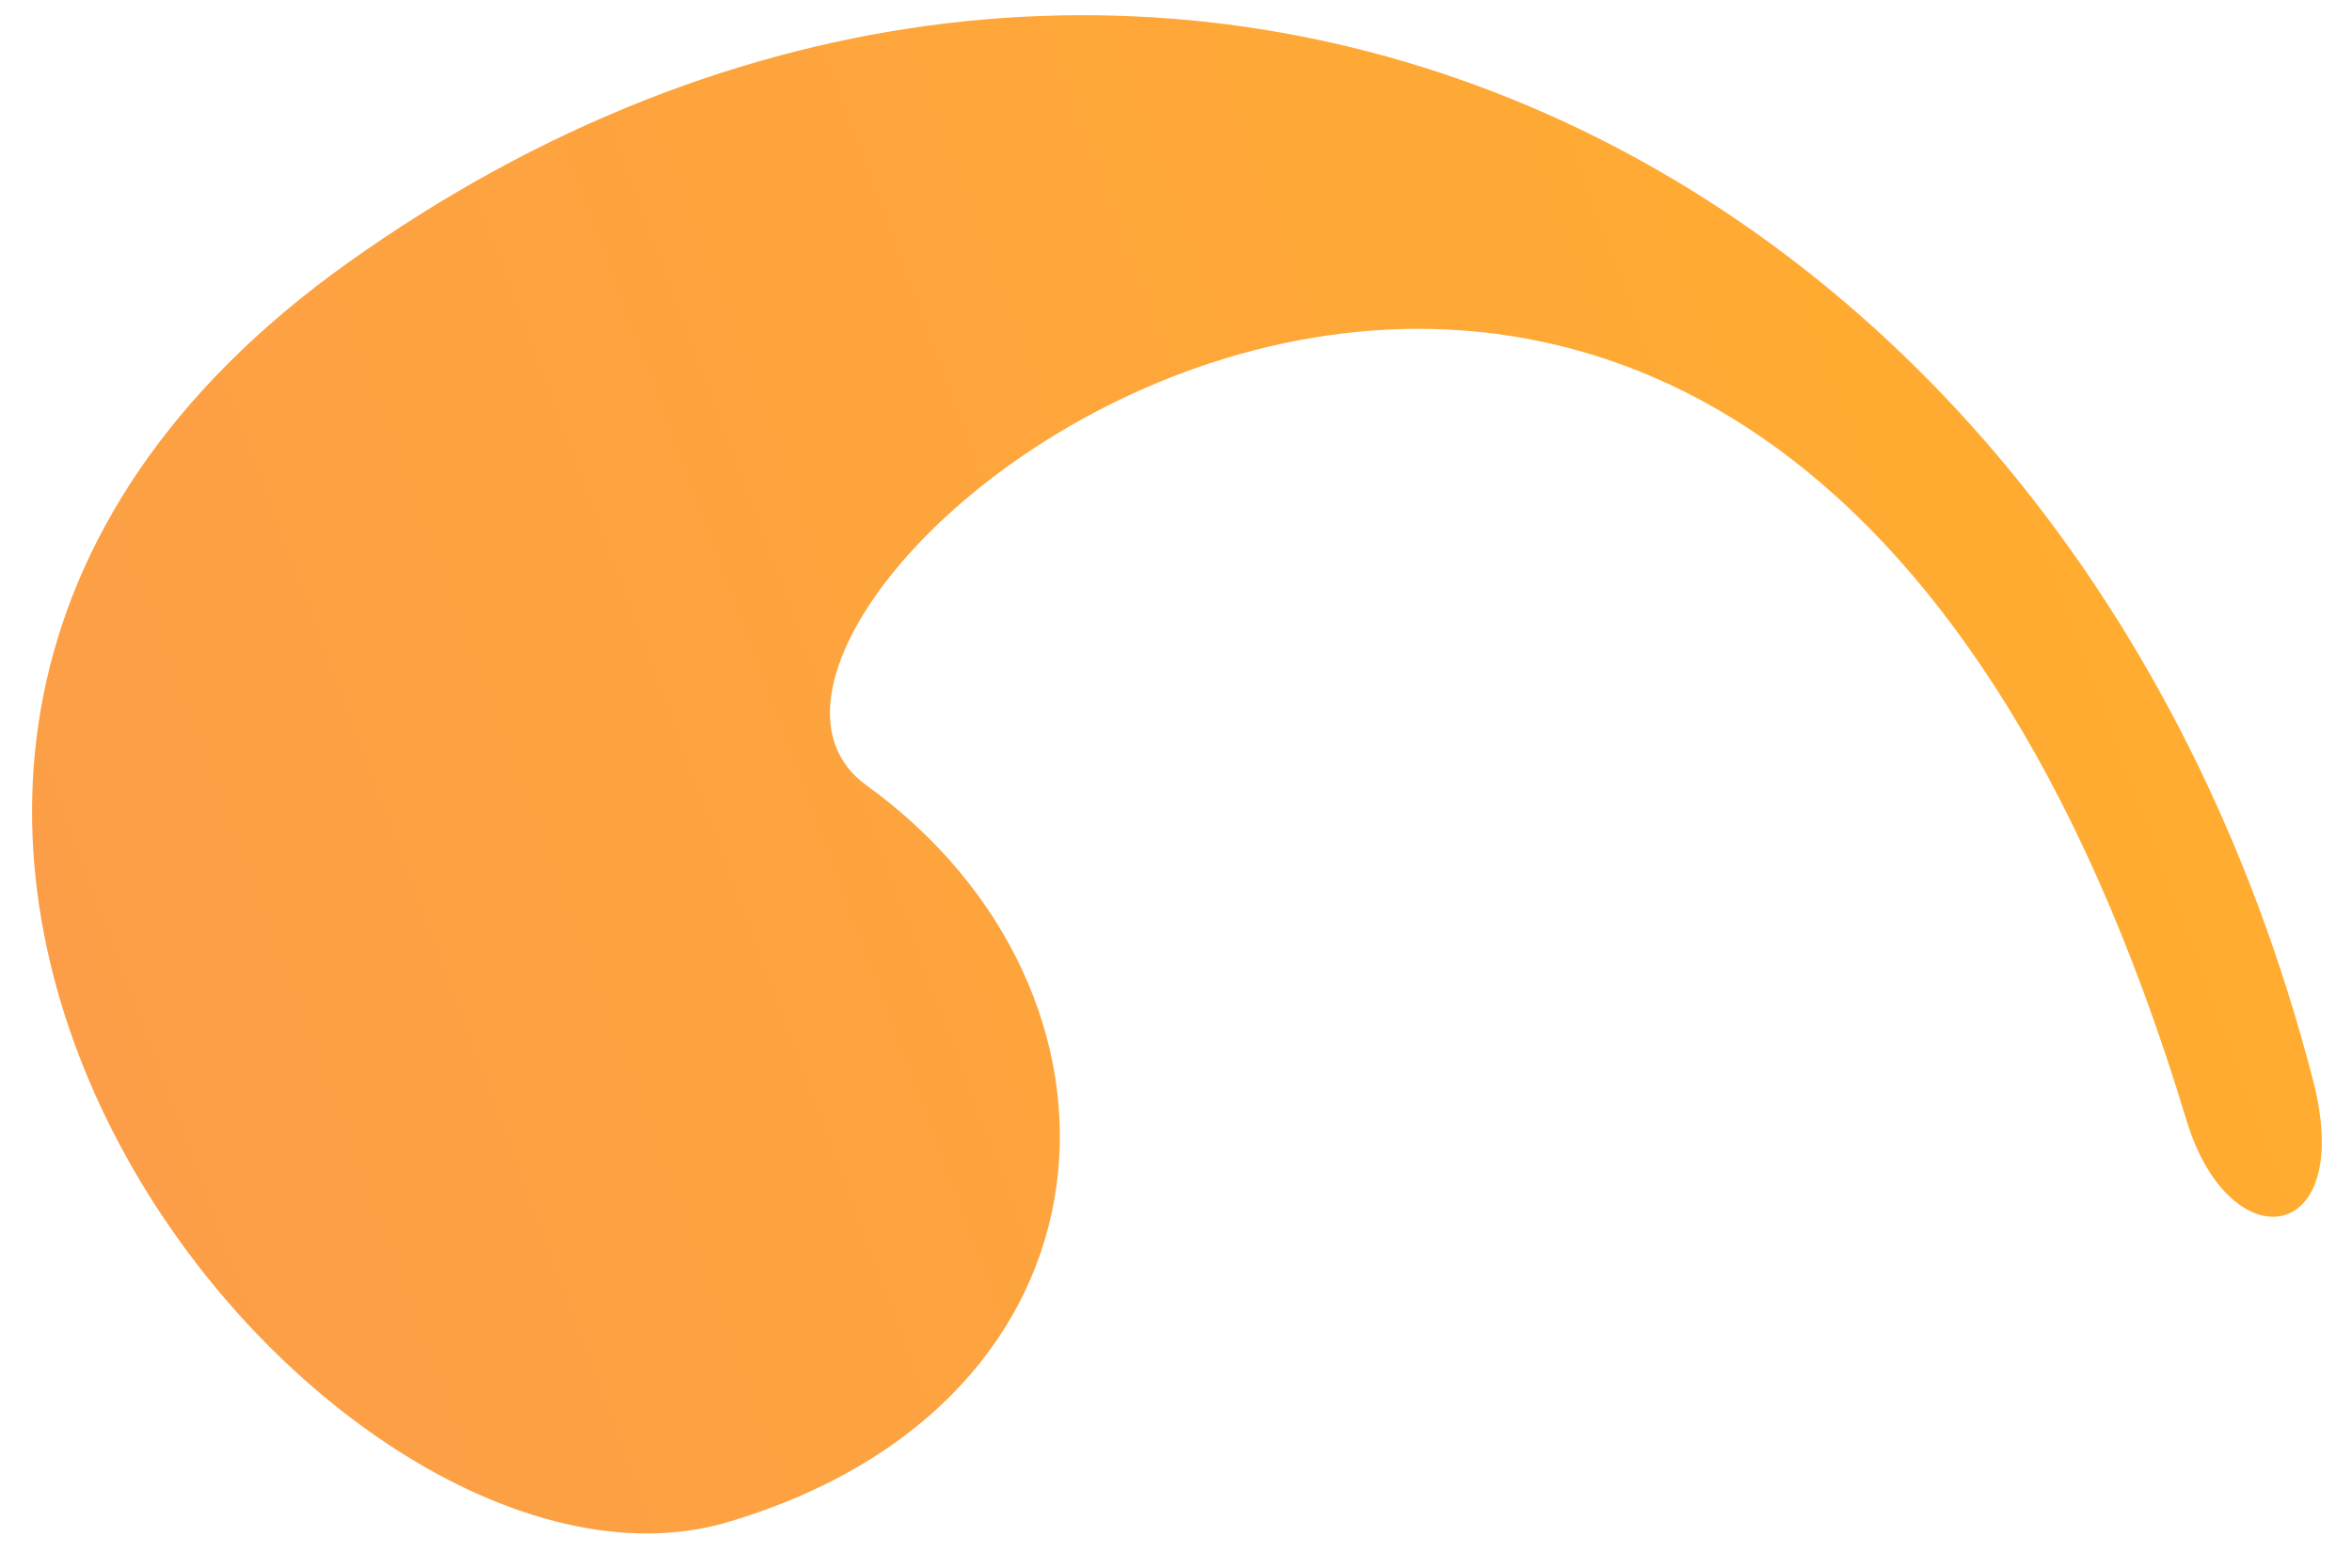 <?xml version="1.0" encoding="UTF-8"?> <svg xmlns="http://www.w3.org/2000/svg" width="57" height="38" viewBox="0 0 57 38" fill="none"> <path d="M56.064 26.219C50.065 2.944 27.166 -6.975 8.441 6.363C-9.205 18.939 7.819 39.81 17.639 36.895C27.459 33.98 27.937 24.047 20.996 19.034C14.844 14.592 42.517 -7.602 52.999 27.189C54.056 30.605 57.078 30.176 56.064 26.219Z" fill="url(#paint0_linear_1814_7486)"></path> <defs> <linearGradient id="paint0_linear_1814_7486" x1="2.862" y1="28.125" x2="50.4" y2="10.374" gradientUnits="userSpaceOnUse"> <stop stop-color="#FC9E47"></stop> <stop offset="1" stop-color="#FFAC30"></stop> </linearGradient> </defs> </svg> 